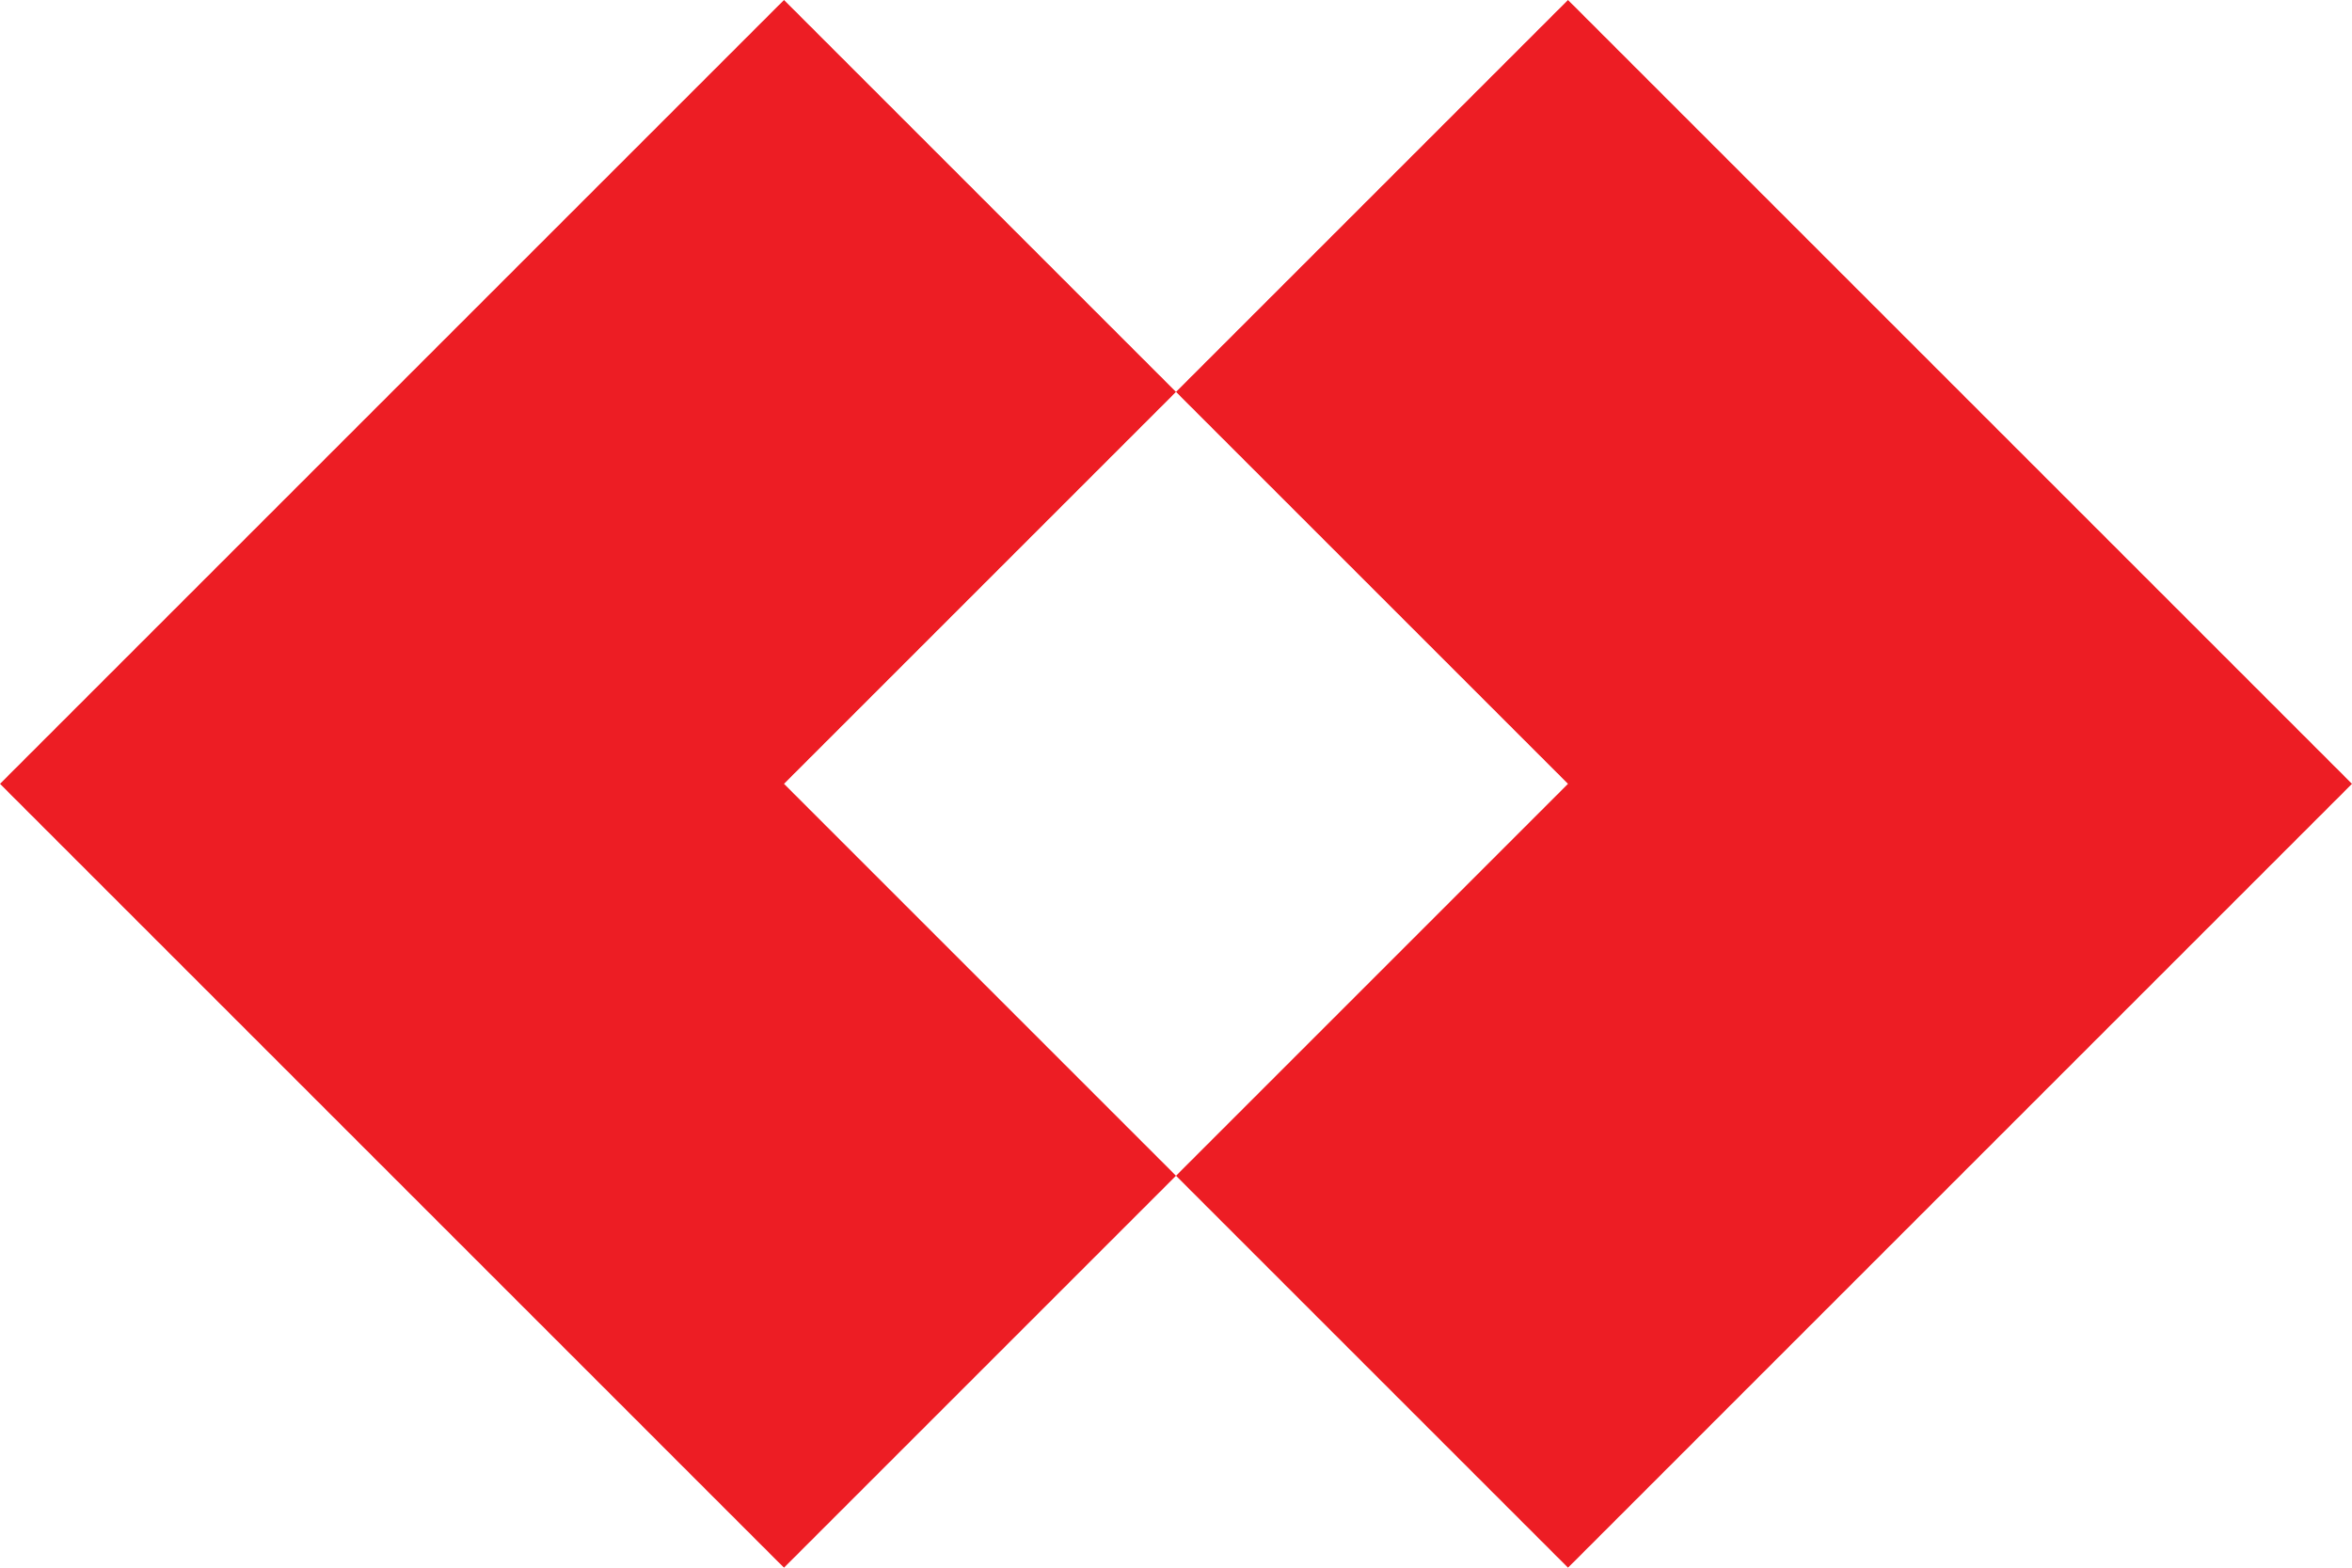 <svg version="1.1" id="Layer_1" xmlns="http://www.w3.org/2000/svg" xmlns:xlink="http://www.w3.org/1999/xlink" x="0px" y="0px" viewBox="0 0 117 78" style="enable-background:new 0 0 117 78;" xml:space="preserve">
 <style type="text/css">
  .st0{fill:#ED1D24;}
 </style>
 <g>
  <polygon class="st0" points="78,0 58.5,19.5 58.5,19.5 78,39 58.5,58.5 58.5,58.5 78,78 117,39 	">
  </polygon>
  <polygon class="st0" points="39,0 0,39 39,78 58.5,58.5 58.5,58.5 39,39 58.5,19.5 58.5,19.5 	">
  </polygon>
 </g>
</svg>